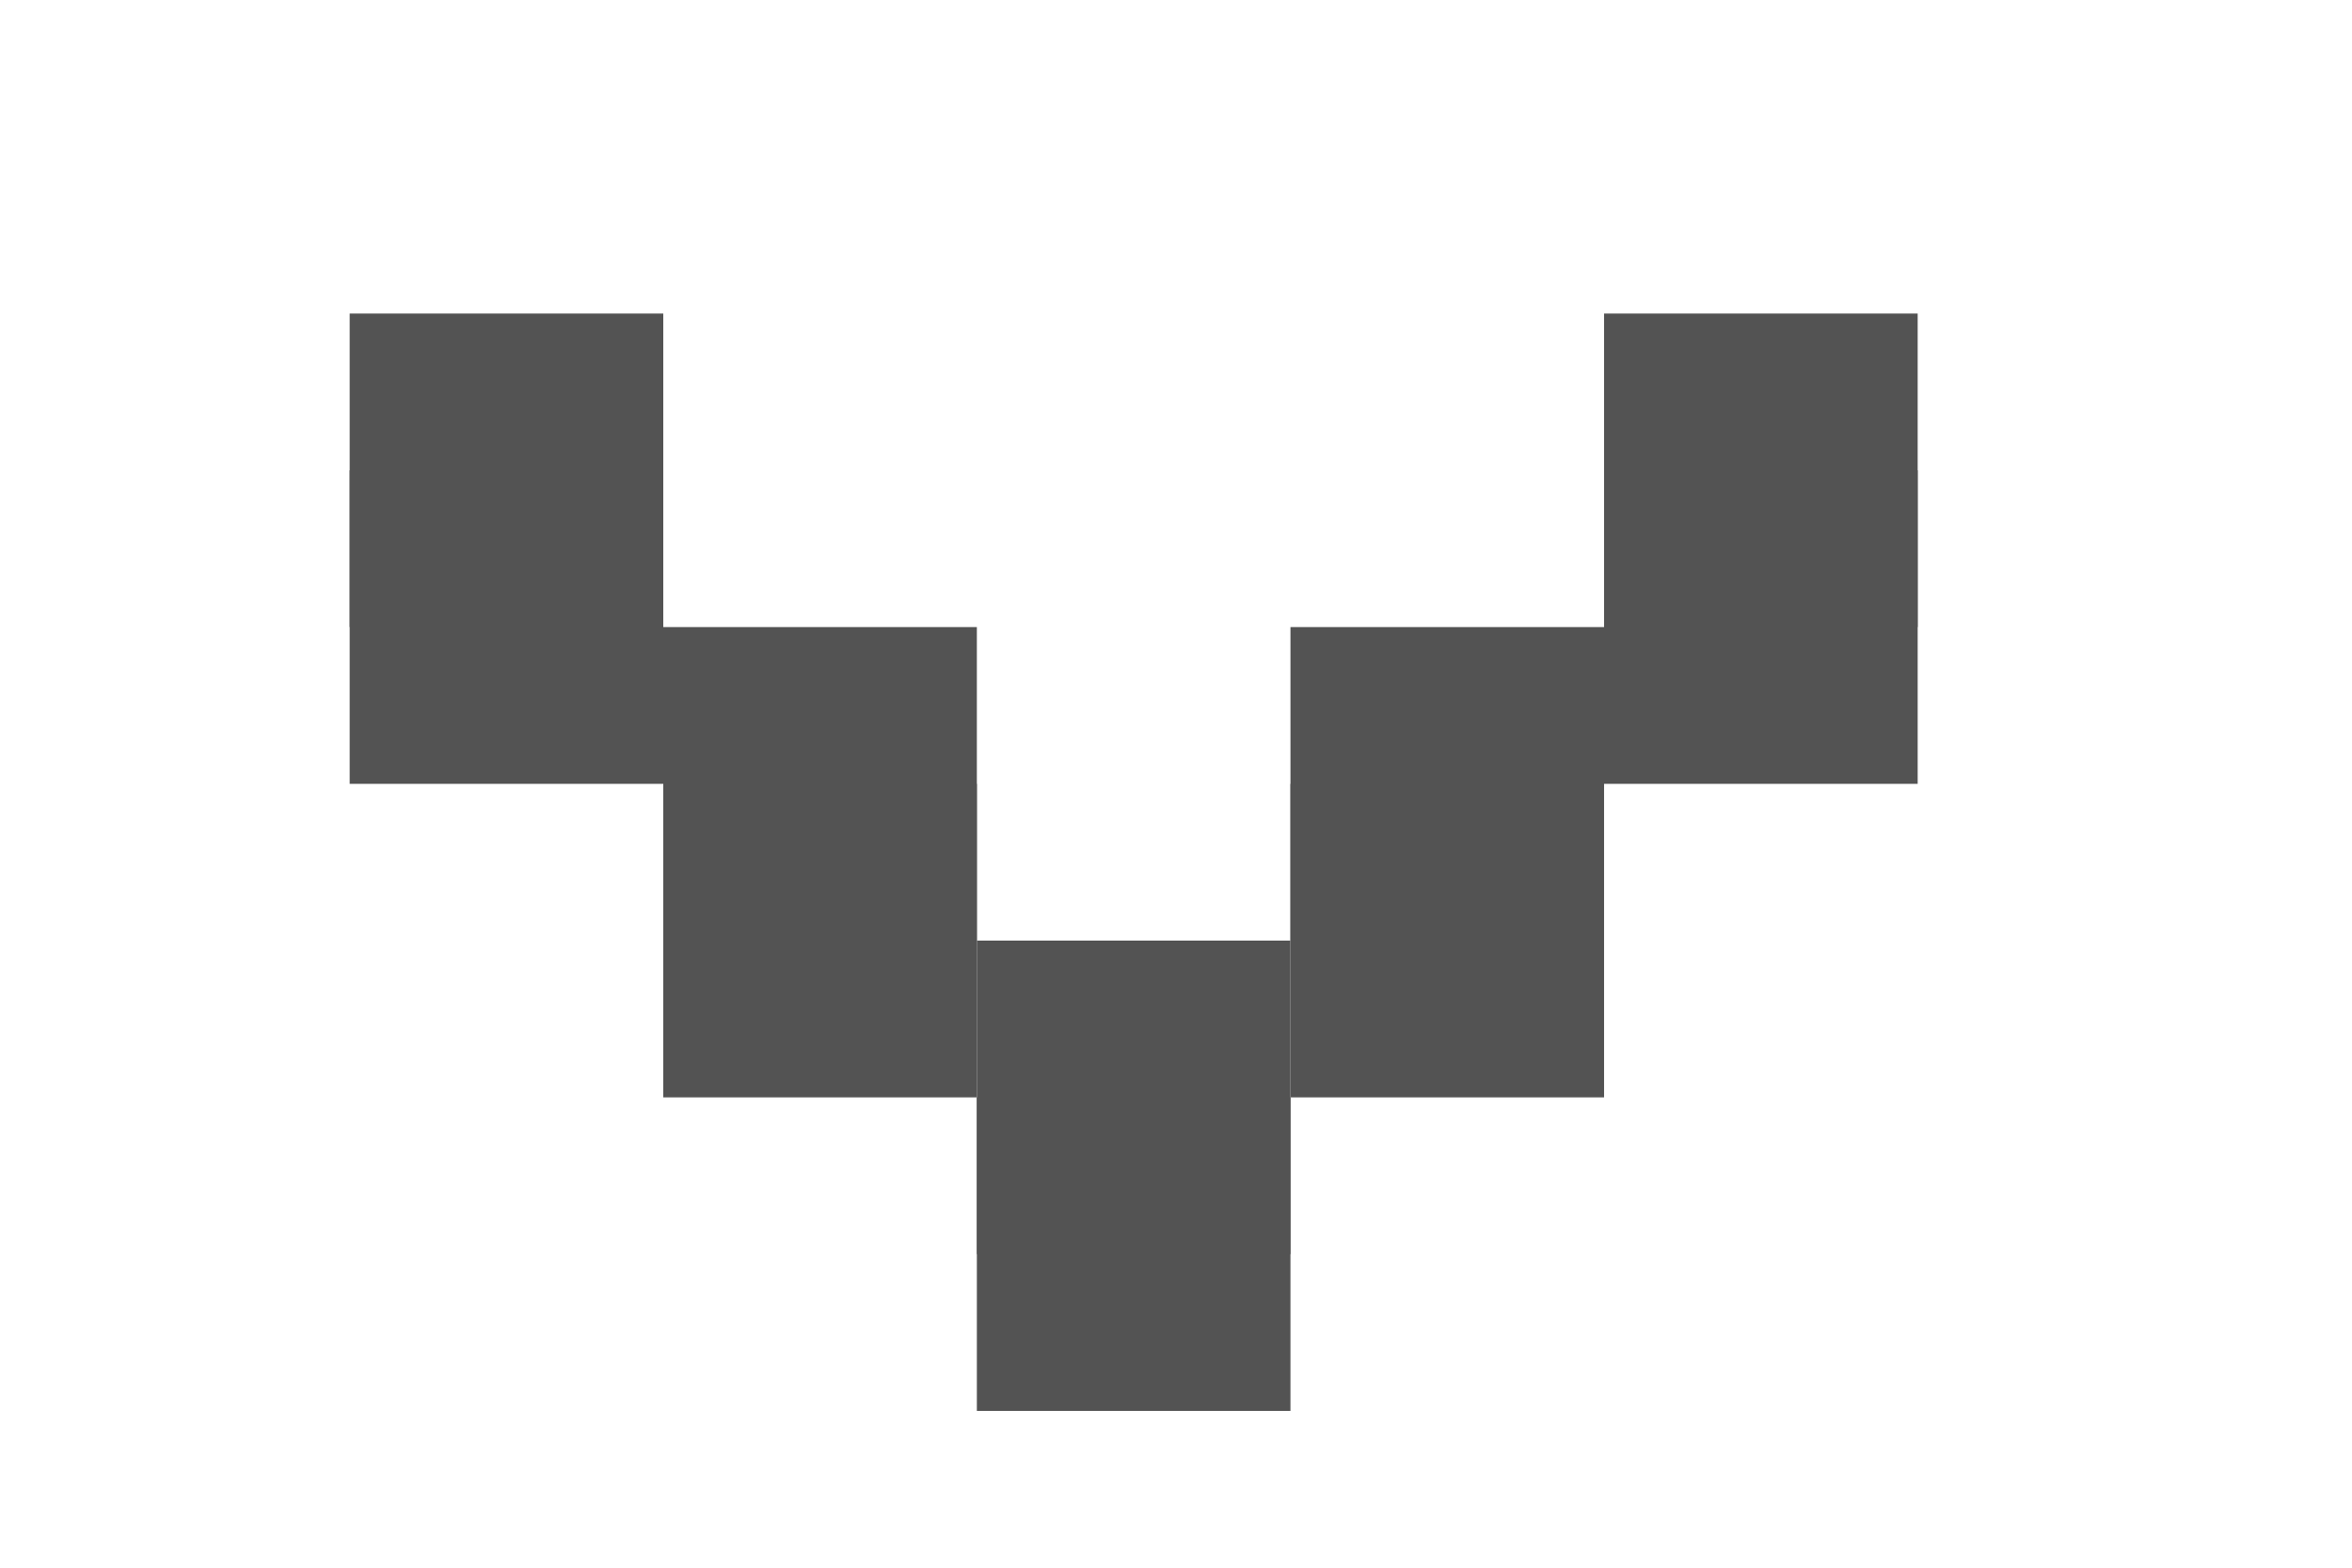 <svg width="15" height="10" viewBox="0 0 15 10" fill="none" xmlns="http://www.w3.org/2000/svg">
<g clip-path="url(#clip0_182_17248)">
<rect x="12.23" y="2" width="2" height="2" transform="rotate(90 12.23 2)" fill="#535353"/>
<rect x="12.23" y="3" width="2" height="2" transform="rotate(90 12.23 3)" fill="#535353"/>
<rect x="10.23" y="4" width="2" height="2" transform="rotate(90 10.23 4)" fill="#535353"/>
<rect x="10.23" y="5" width="2" height="2" transform="rotate(90 10.23 5)" fill="#535353"/>
<rect x="8.23" y="6" width="2" height="2" transform="rotate(90 8.23 6)" fill="#535353"/>
<rect x="8.23" y="7" width="2" height="2" transform="rotate(90 8.23 7)" fill="#535353"/>
<rect x="6.23" y="4" width="2" height="2" transform="rotate(90 6.23 4)" fill="#535353"/>
<rect x="6.23" y="5" width="2" height="2" transform="rotate(90 6.23 5)" fill="#535353"/>
<rect x="4.23" y="2" width="2" height="2" transform="rotate(90 4.23 2)" fill="#535353"/>
<rect x="4.23" y="3" width="2" height="2" transform="rotate(90 4.23 3)" fill="#535353"/>
</g>
<defs>
<clipPath id="clip0_182_17248">
<rect width="10" height="14" fill="white" transform="translate(14.23) rotate(90)"/>
</clipPath>
</defs>
</svg>
